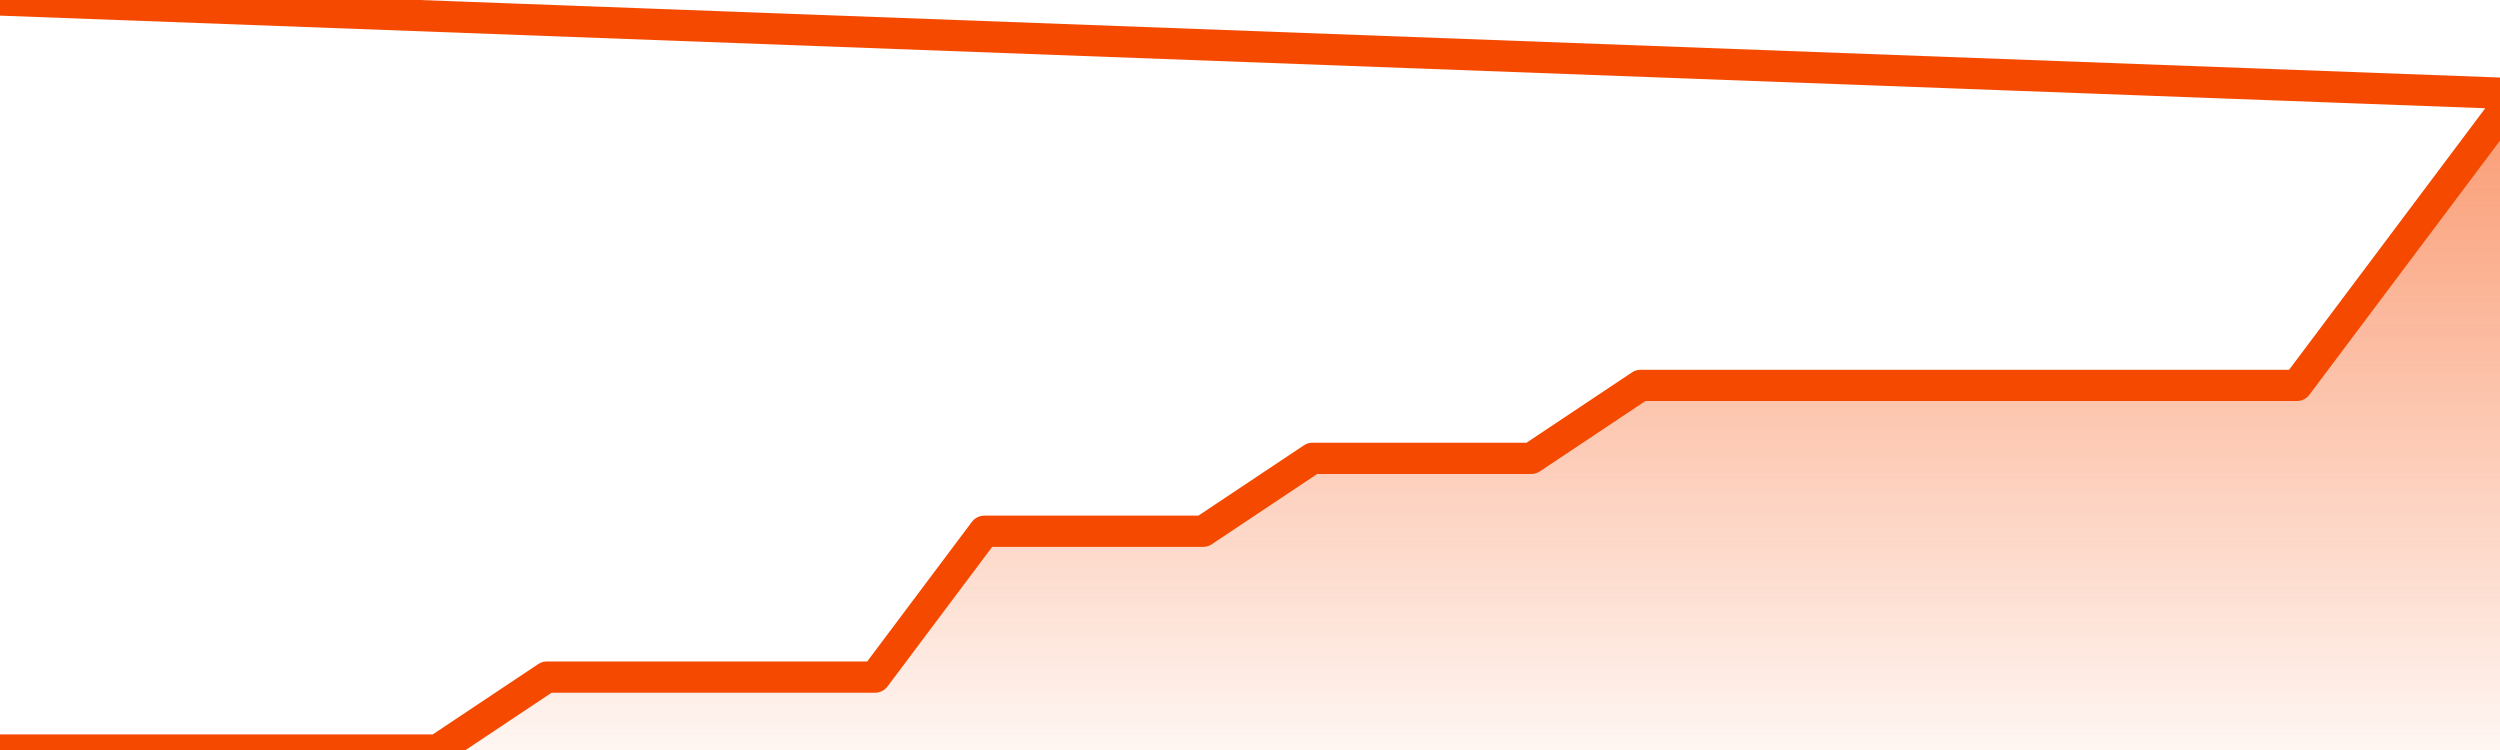       <svg
        version="1.1"
        xmlns="http://www.w3.org/2000/svg"
        width="80"
        height="24"
        viewBox="0 0 80 24">
        <defs>
          <linearGradient x1=".5" x2=".5" y2="1" id="gradient">
            <stop offset="0" stop-color="#F64900"/>
            <stop offset="1" stop-color="#f64900" stop-opacity="0"/>
          </linearGradient>
        </defs>
        <path
          fill="url(#gradient)"
          fill-opacity="0.56"
          stroke="none"
          d="M 0,26 0.0,24.0 3.5,24.0 7.0,24.0 10.5,24.0 14.0,24.0 17.5,21.667 21.0,21.667 24.5,21.667 28.0,21.667 31.5,17.0 35.0,17.0 38.5,17.0 42.0,14.667 45.5,14.667 49.0,14.667 52.5,12.333 56.0,12.333 59.5,12.333 63.0,12.333 66.5,12.333 70.0,12.333 73.5,12.333 77.0,7.667 80.5,3.0 82,26 Z"
        />
        <path
          fill="none"
          stroke="#F64900"
          stroke-width="1"
          stroke-linejoin="round"
          stroke-linecap="round"
          d="M 0.0,24.0 3.5,24.0 7.0,24.0 10.5,24.0 14.0,24.0 17.5,21.667 21.0,21.667 24.5,21.667 28.0,21.667 31.5,17.0 35.0,17.0 38.5,17.0 42.0,14.667 45.5,14.667 49.0,14.667 52.5,12.333 56.0,12.333 59.5,12.333 63.0,12.333 66.5,12.333 70.0,12.333 73.5,12.333 77.0,7.667 80.5,3.0.join(' ') }"
        />
      </svg>
